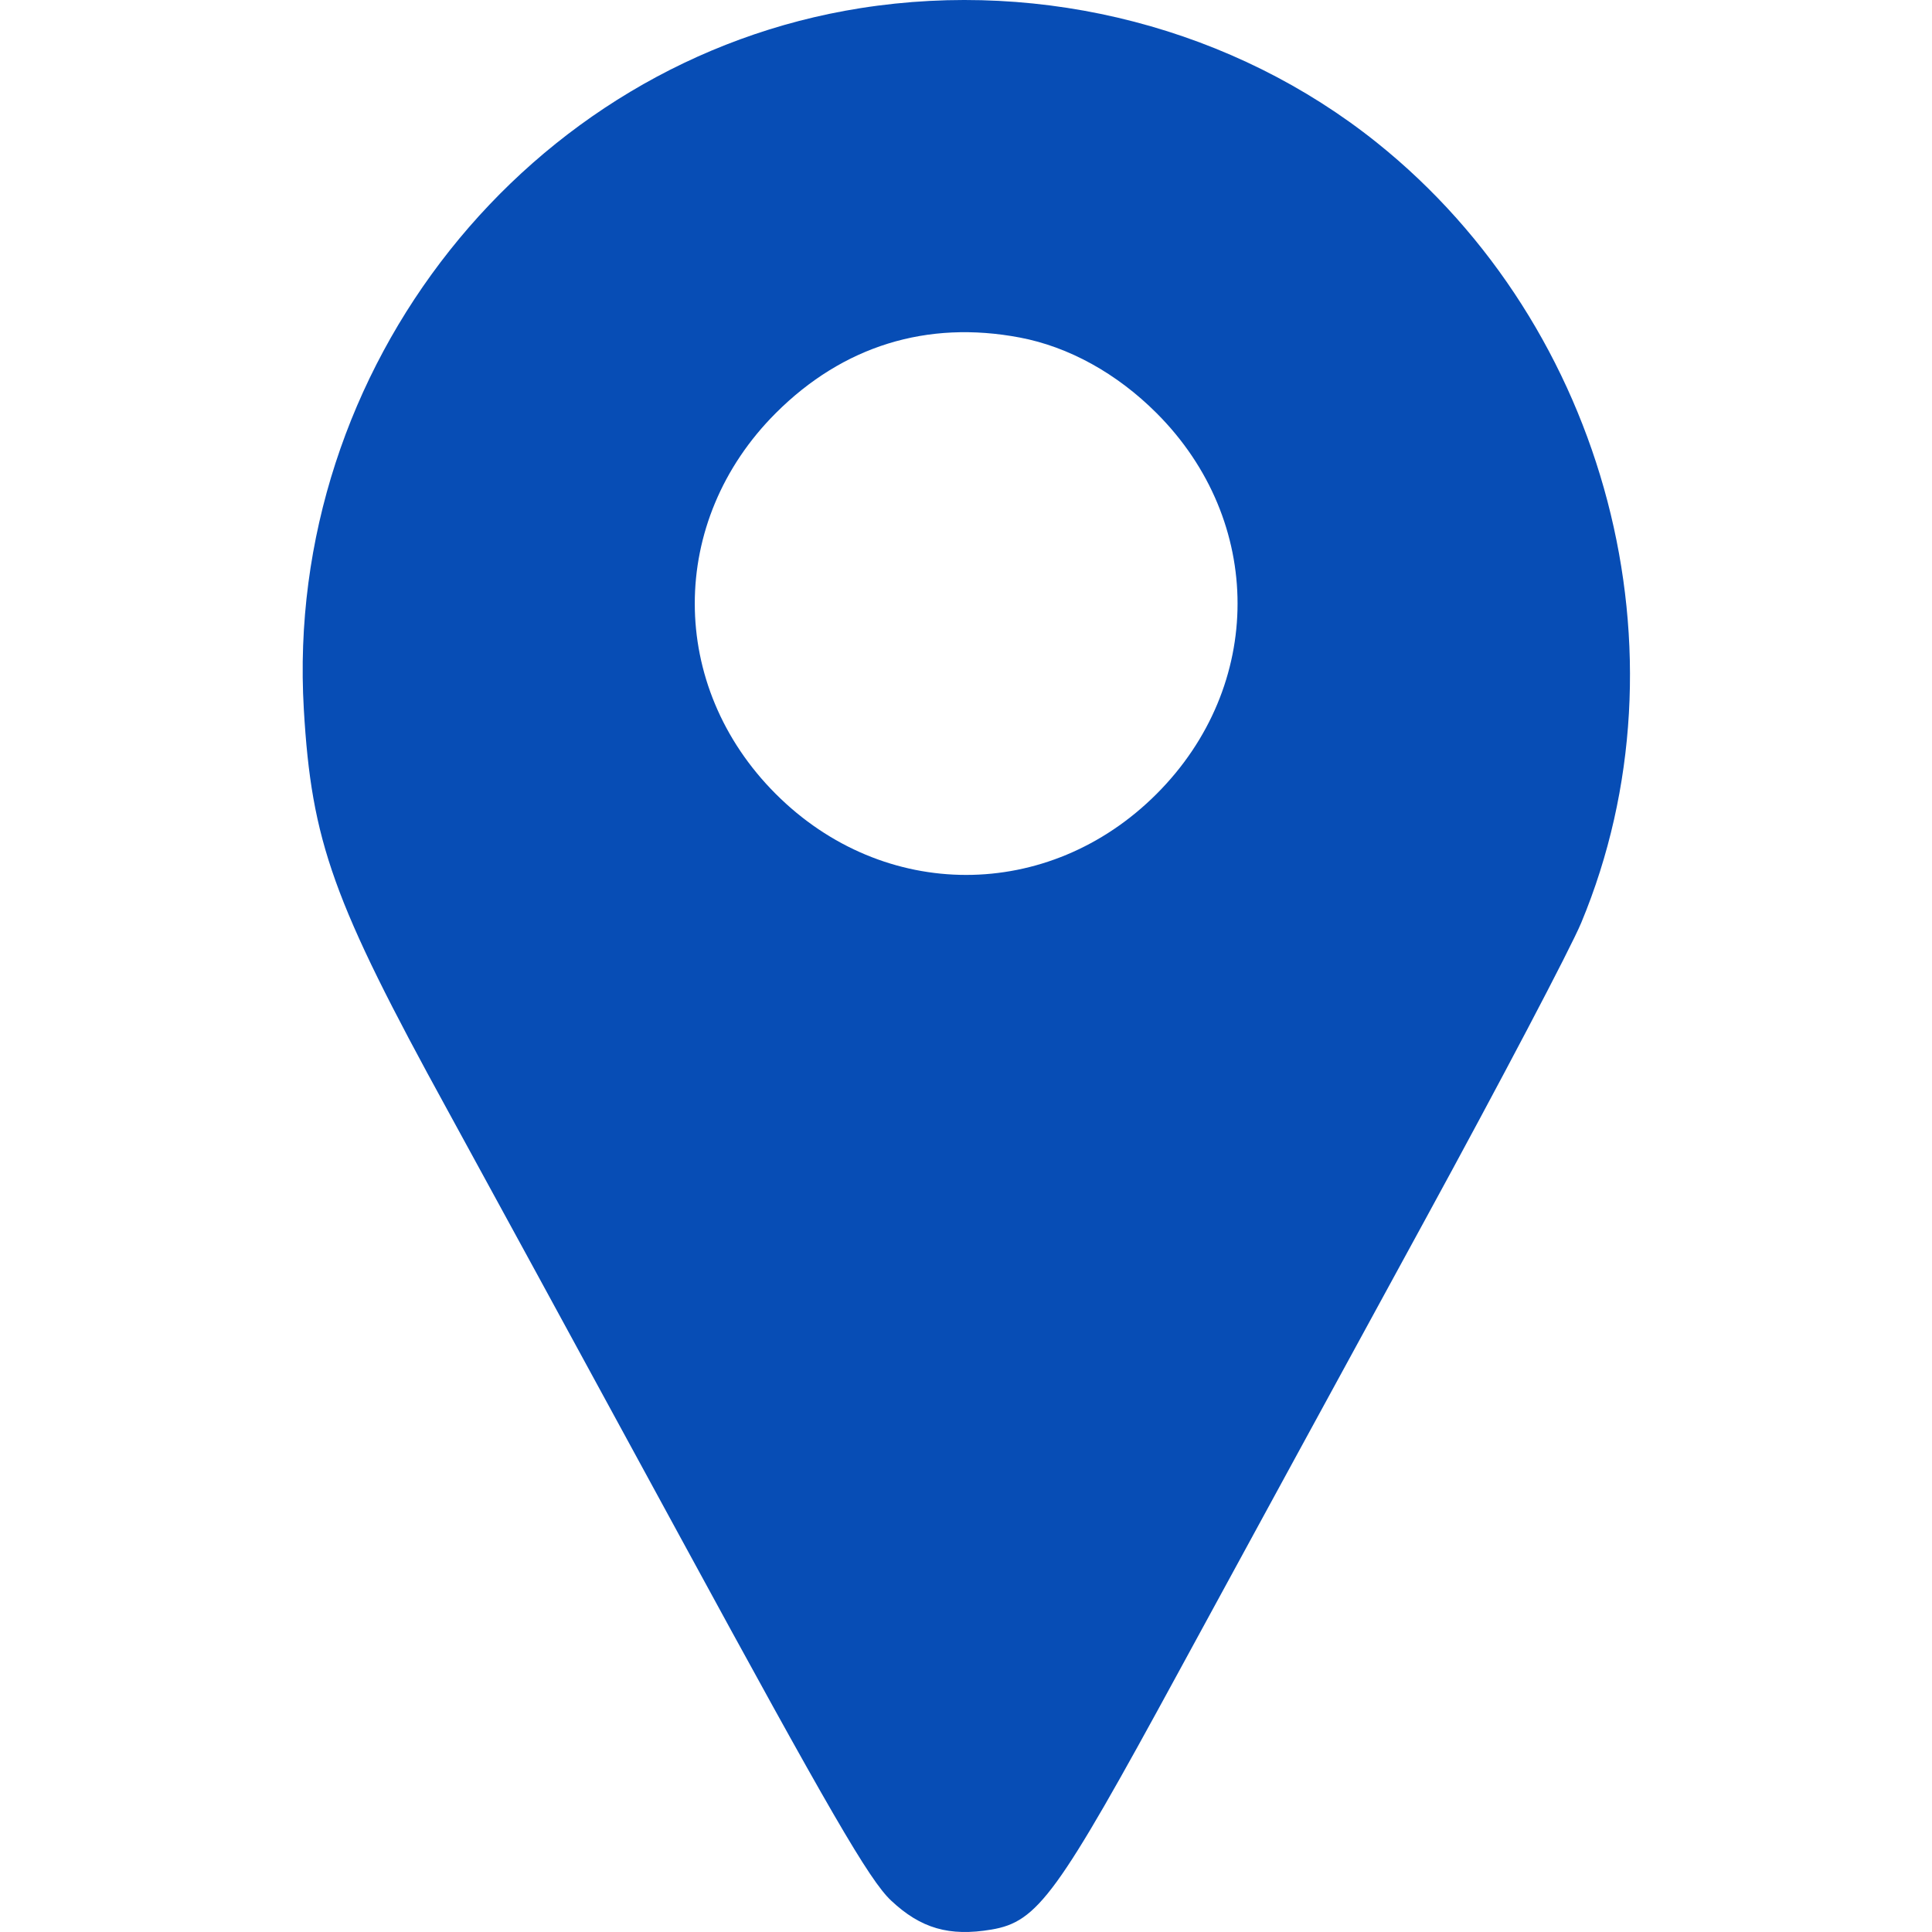 <?xml version="1.0" encoding="UTF-8"?> <svg xmlns="http://www.w3.org/2000/svg" width="300" height="300" viewBox="0 0 300 300" fill="none"> <path fill-rule="evenodd" clip-rule="evenodd" d="M133.608 1.266C81.912 9.428 44.079 57.083 47.177 110.134C48.38 130.723 51.689 139.952 69.508 172.413C73.65 179.957 89.901 209.772 105.623 238.668C128.799 281.269 134.993 291.946 138.363 295.113C142.982 299.452 147.398 300.73 153.952 299.623C161.146 298.407 164.174 294.243 182.925 259.778C192.331 242.492 209.592 210.827 221.283 189.413C232.975 167.998 243.889 147.239 245.536 143.279C262.899 101.552 249.591 50.785 213.778 22.132C191.653 4.43 162.17 -3.244 133.608 1.266ZM158.357 52.413C165.967 53.856 173.417 57.974 179.593 64.149C196.359 80.915 196.359 106.517 179.593 123.282C162.827 140.049 137.225 140.049 120.46 123.282C103.693 106.517 103.693 80.915 120.46 64.149C130.884 53.725 143.946 49.68 158.357 52.413Z" fill="#074DB5"></path> </svg> 